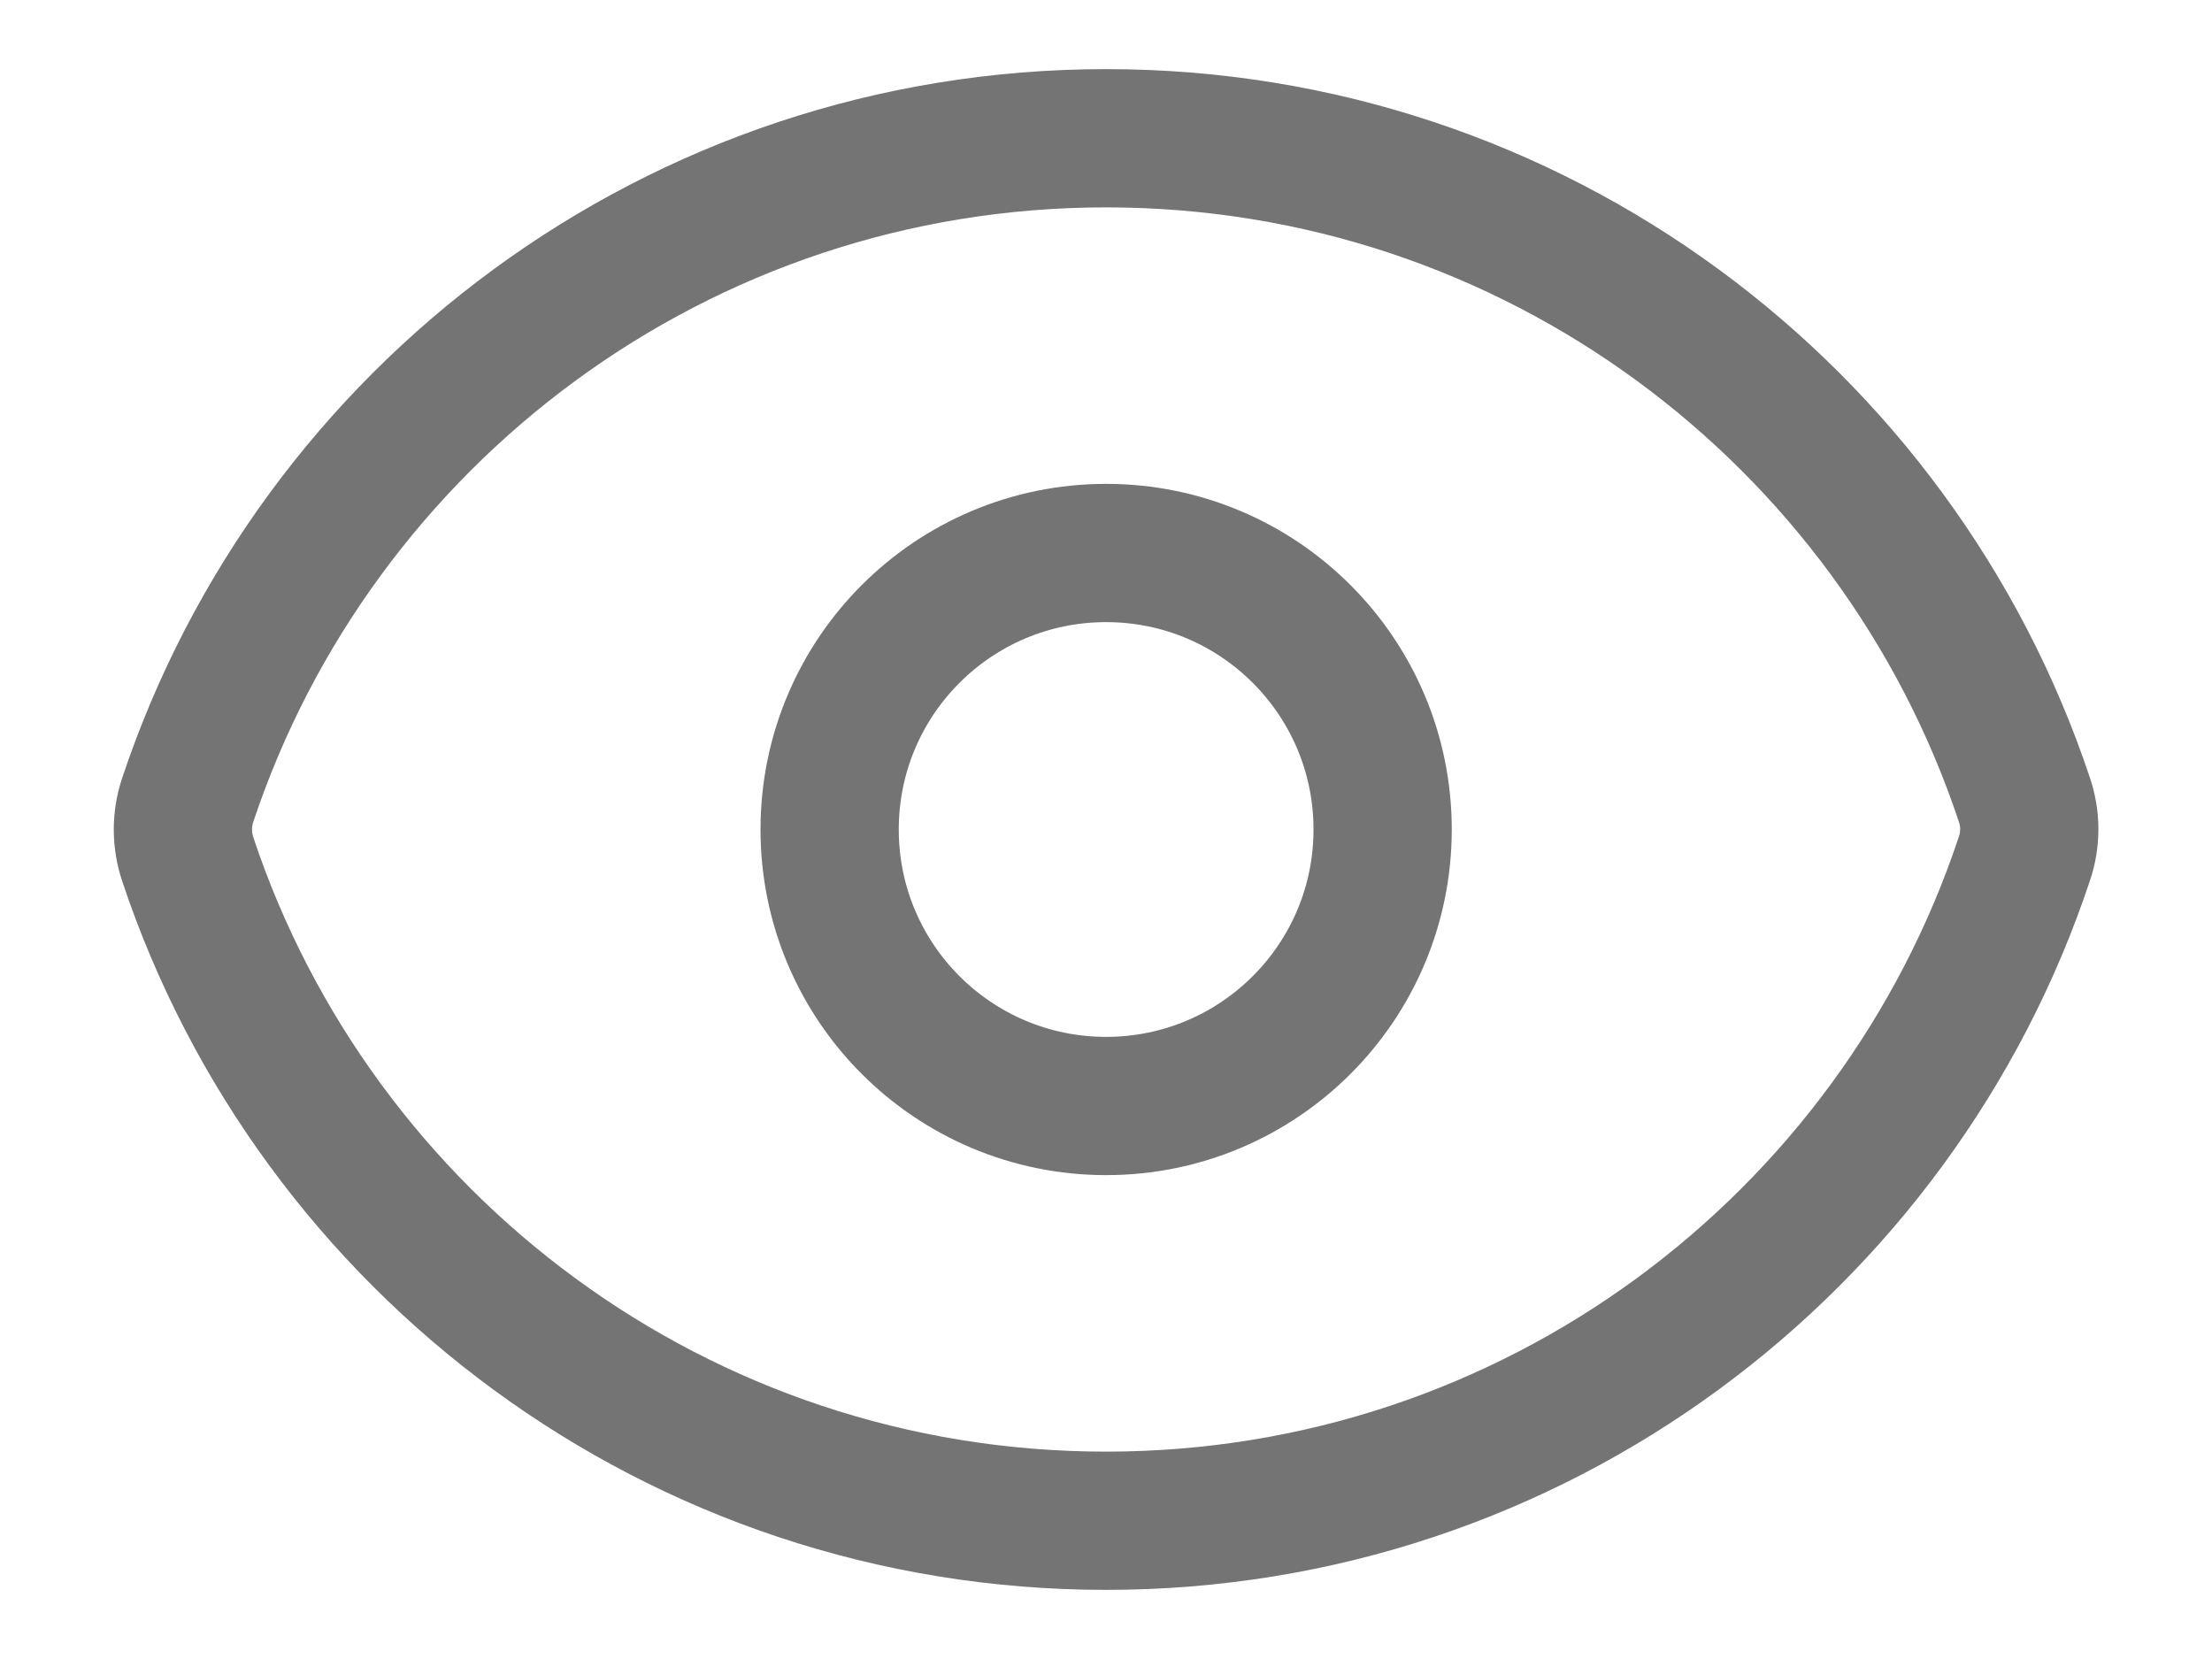 <svg width="16" height="12" viewBox="0 0 16 12" fill="none" xmlns="http://www.w3.org/2000/svg">
<path d="M1.358 6.215C1.312 6.077 1.311 5.927 1.357 5.789C2.283 3.006 4.908 1 8.001 1C11.093 1 13.717 3.005 14.643 5.785C14.69 5.923 14.69 6.073 14.643 6.211C13.718 8.994 11.093 11 8 11C4.908 11 2.284 8.995 1.358 6.215Z" stroke="#747474" stroke-linecap="round" stroke-linejoin="round"/>
<path d="M10.001 6C10.001 7.105 9.105 8 8.001 8C6.896 8 6.001 7.105 6.001 6C6.001 4.895 6.896 4 8.001 4C9.105 4 10.001 4.895 10.001 6Z" stroke="#747474" stroke-linecap="round" stroke-linejoin="round"/>
</svg>
